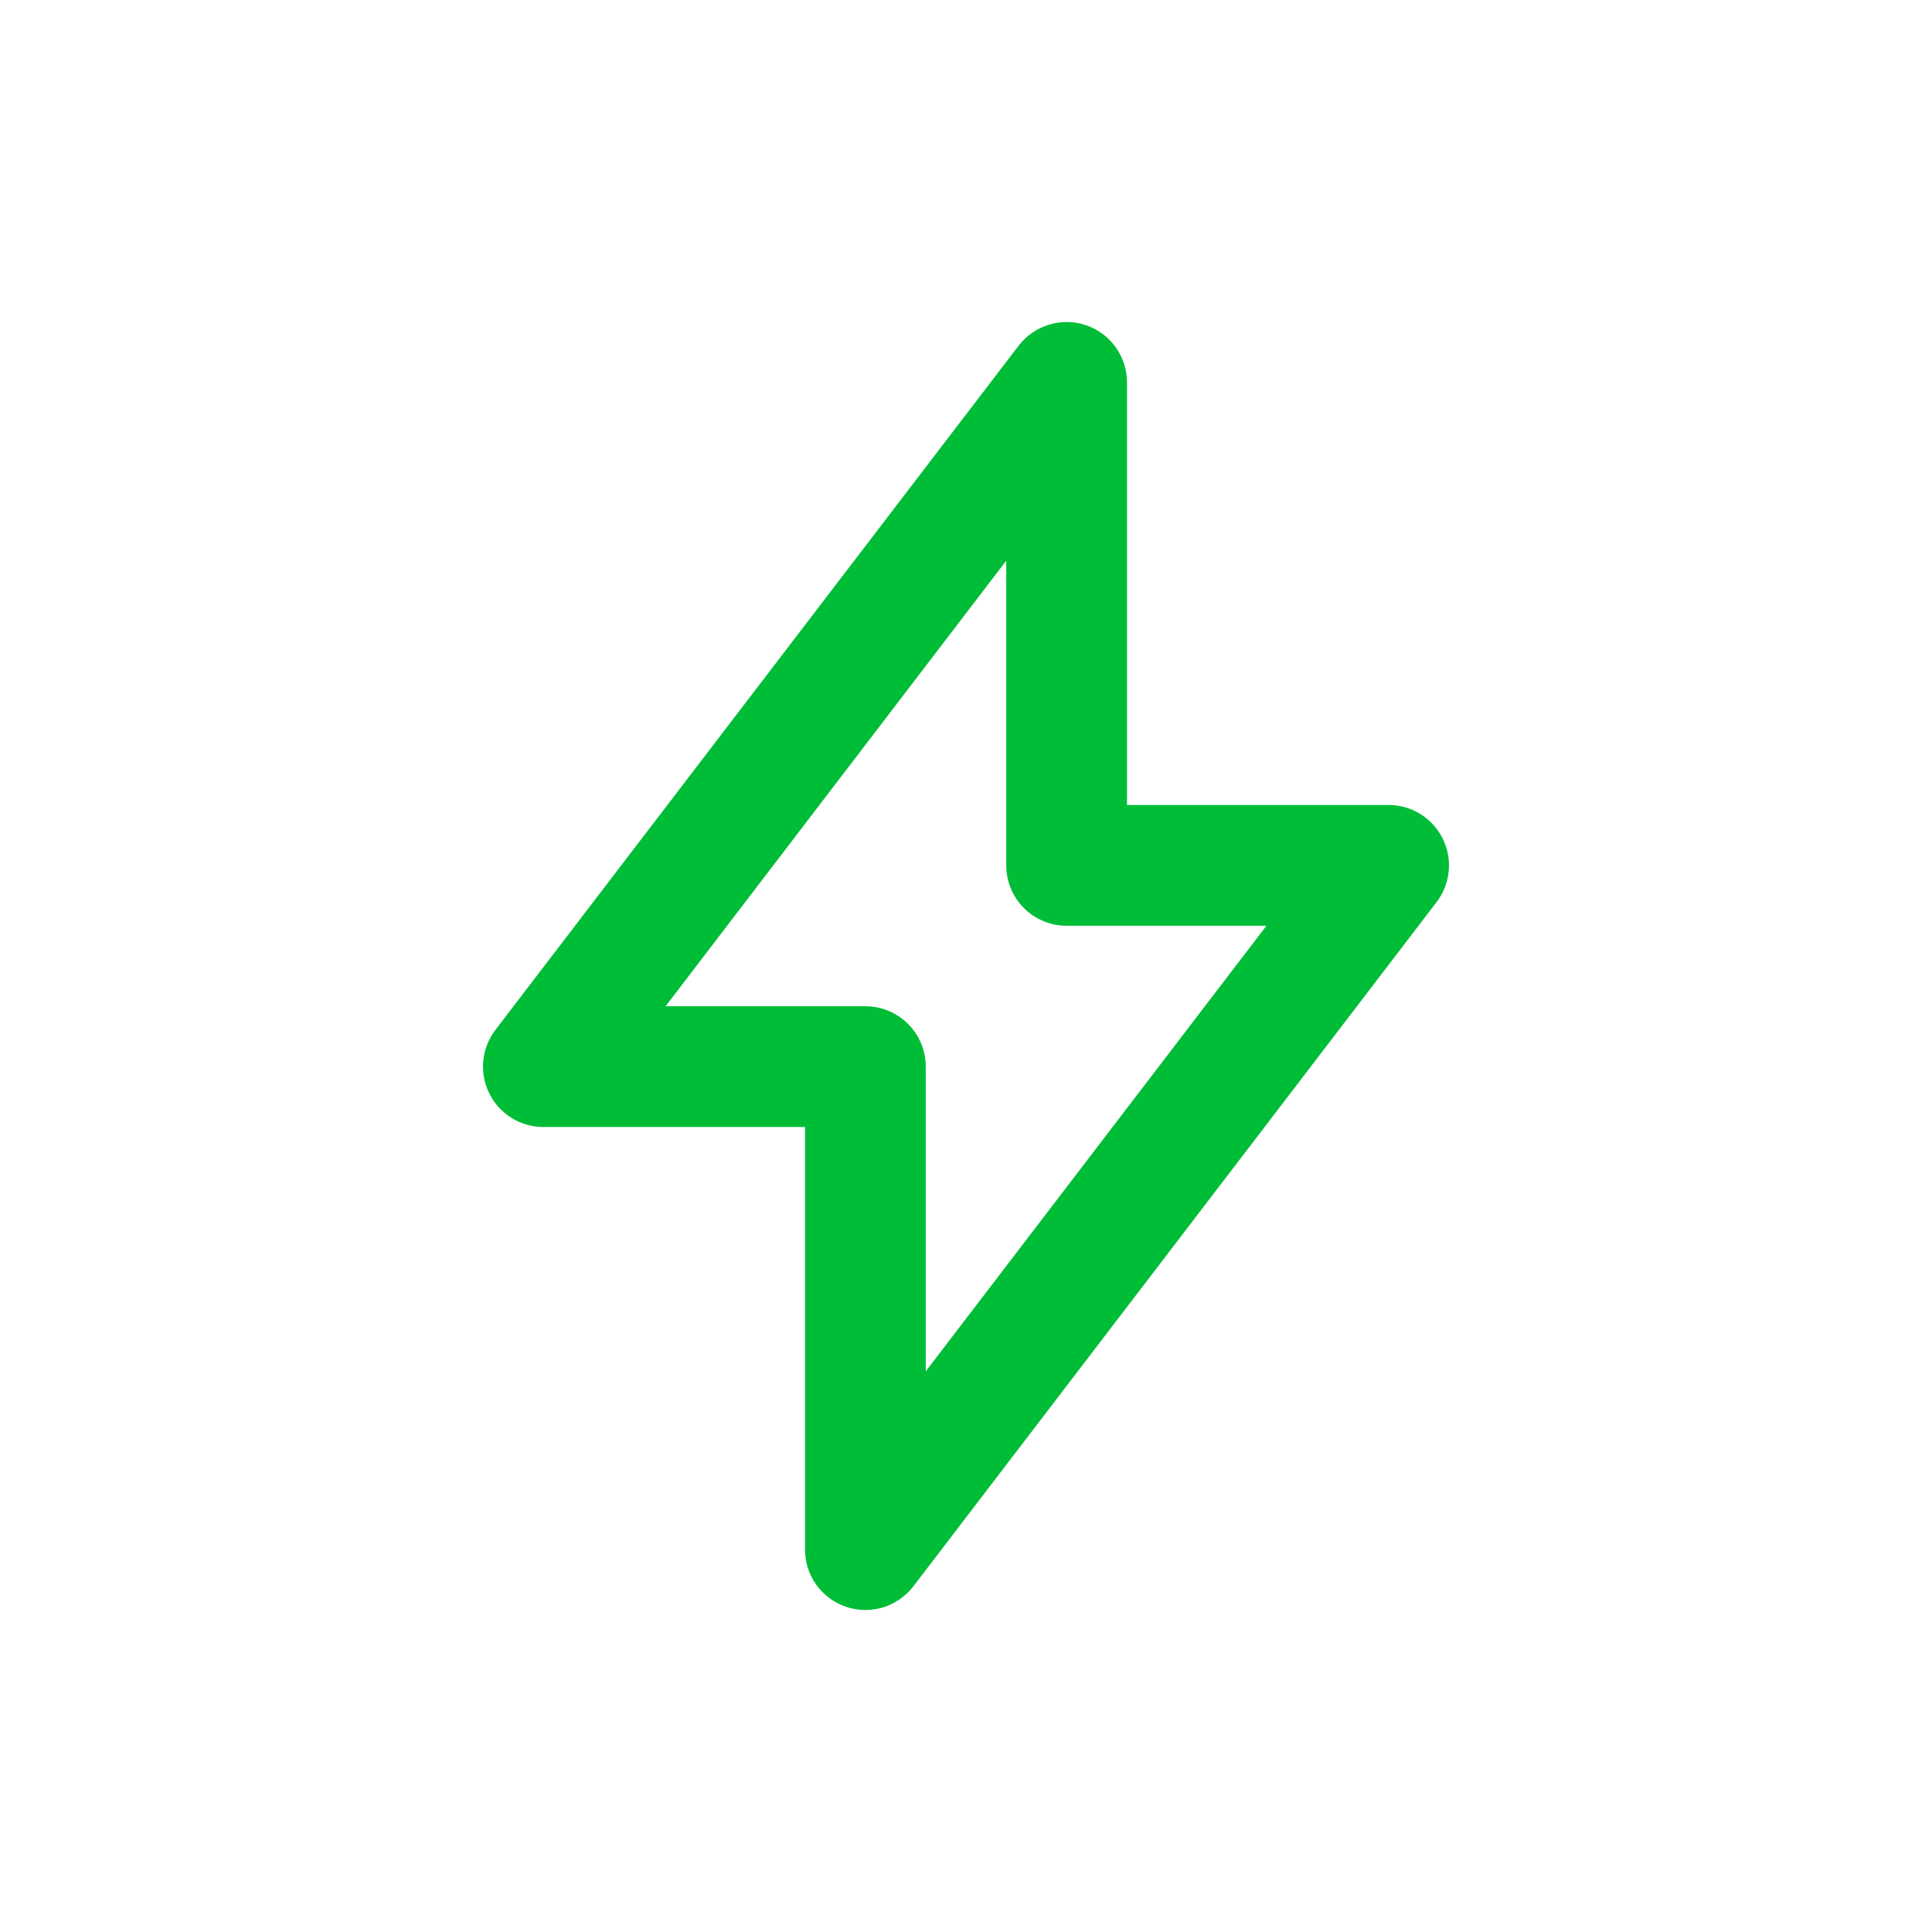 <svg width="24" height="24" viewBox="0 0 24 24" fill="none" xmlns="http://www.w3.org/2000/svg">
<g id="bolt">
<path id="Vector (Stroke)" fill-rule="evenodd" clip-rule="evenodd" d="M13.491 4.04C13.795 4.143 14 4.429 14 4.75V10H17.25C17.535 10 17.796 10.162 17.922 10.418C18.049 10.674 18.019 10.979 17.846 11.206L11.346 19.706C11.15 19.961 10.814 20.064 10.509 19.96C10.205 19.857 10 19.572 10 19.25V14H6.75C6.465 14 6.204 13.838 6.078 13.582C5.951 13.326 5.981 13.021 6.154 12.794L12.654 4.294C12.85 4.039 13.186 3.937 13.491 4.04ZM8.268 12.5H10.75C11.164 12.5 11.5 12.836 11.5 13.25V17.035L15.732 11.5H13.25C12.836 11.5 12.5 11.164 12.5 10.75V6.965L8.268 12.5Z" fill="#00BD37"/>
</g>
</svg>
